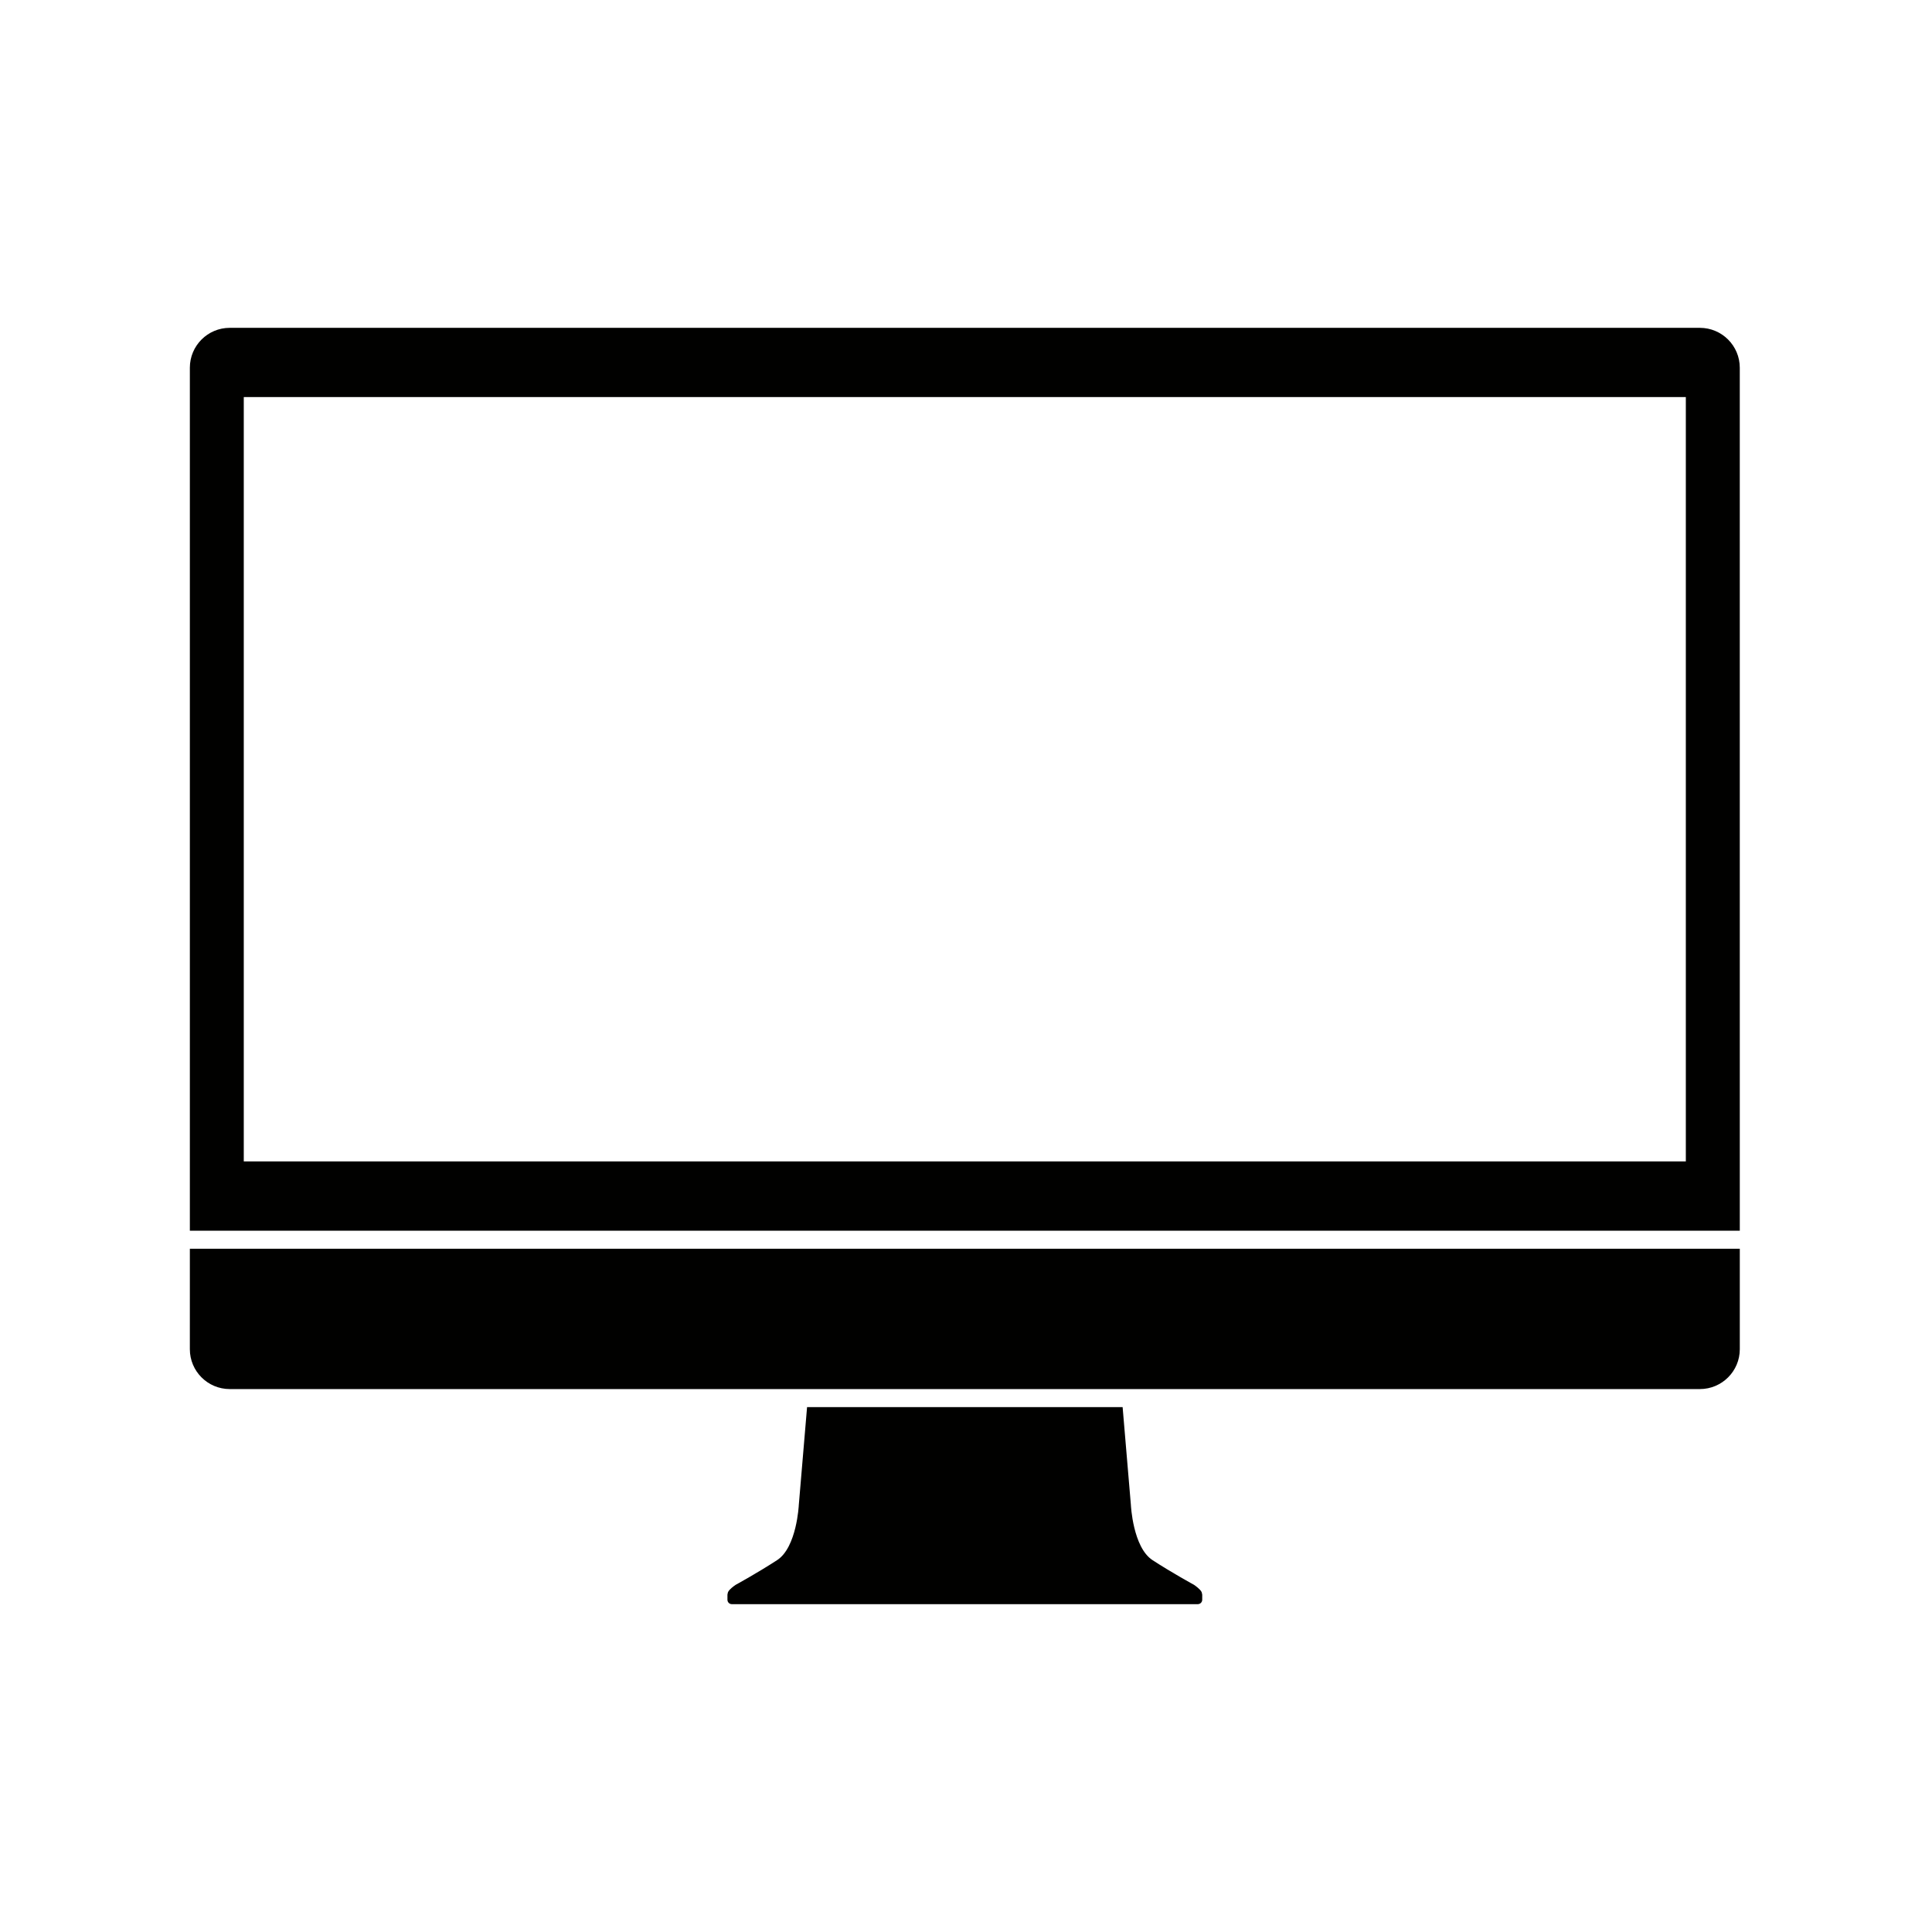 <?xml version="1.0" encoding="UTF-8"?>
<!-- Uploaded to: SVG Repo, www.svgrepo.com, Generator: SVG Repo Mixer Tools -->
<svg width="800px" height="800px" version="1.1" viewBox="144 144 512 512" xmlns="http://www.w3.org/2000/svg">
 <path d="m594.49 230.88h-389.61c-5.836 0-10.566 4.738-10.566 10.574v228.69h410.75l-0.004-228.69c0-5.836-4.742-10.574-10.578-10.574zm-3.727 220.91h-382.16v-202.57h382.16zm-128.22 114.62 0.059 0.121v1.414c0 0.656-0.527 1.176-1.184 1.176h-123.47c-0.656 0-1.168-0.523-1.168-1.176v-1.414l0.051-0.121c-0.016-0.348 0.191-0.73 0.539-1.102l0.008-0.035 0.016 0.004c0.656-0.691 1.586-1.293 1.586-1.293s5.734-3.133 10.961-6.531c5.223-3.387 5.75-14.621 5.75-14.621l2.191-25.934h83.625l2.191 25.934s0.52 11.227 5.734 14.621c5.219 3.398 10.973 6.531 10.973 6.531s0.918 0.602 1.57 1.293l0.008-0.004 0.023 0.035c0.352 0.375 0.562 0.758 0.539 1.102zm-268.23-64.859c0 5.824 4.727 10.566 10.566 10.566h389.61c5.836 0 10.578-4.742 10.578-10.566v-26.625h-410.75z" fill="#010100"/>
</svg>